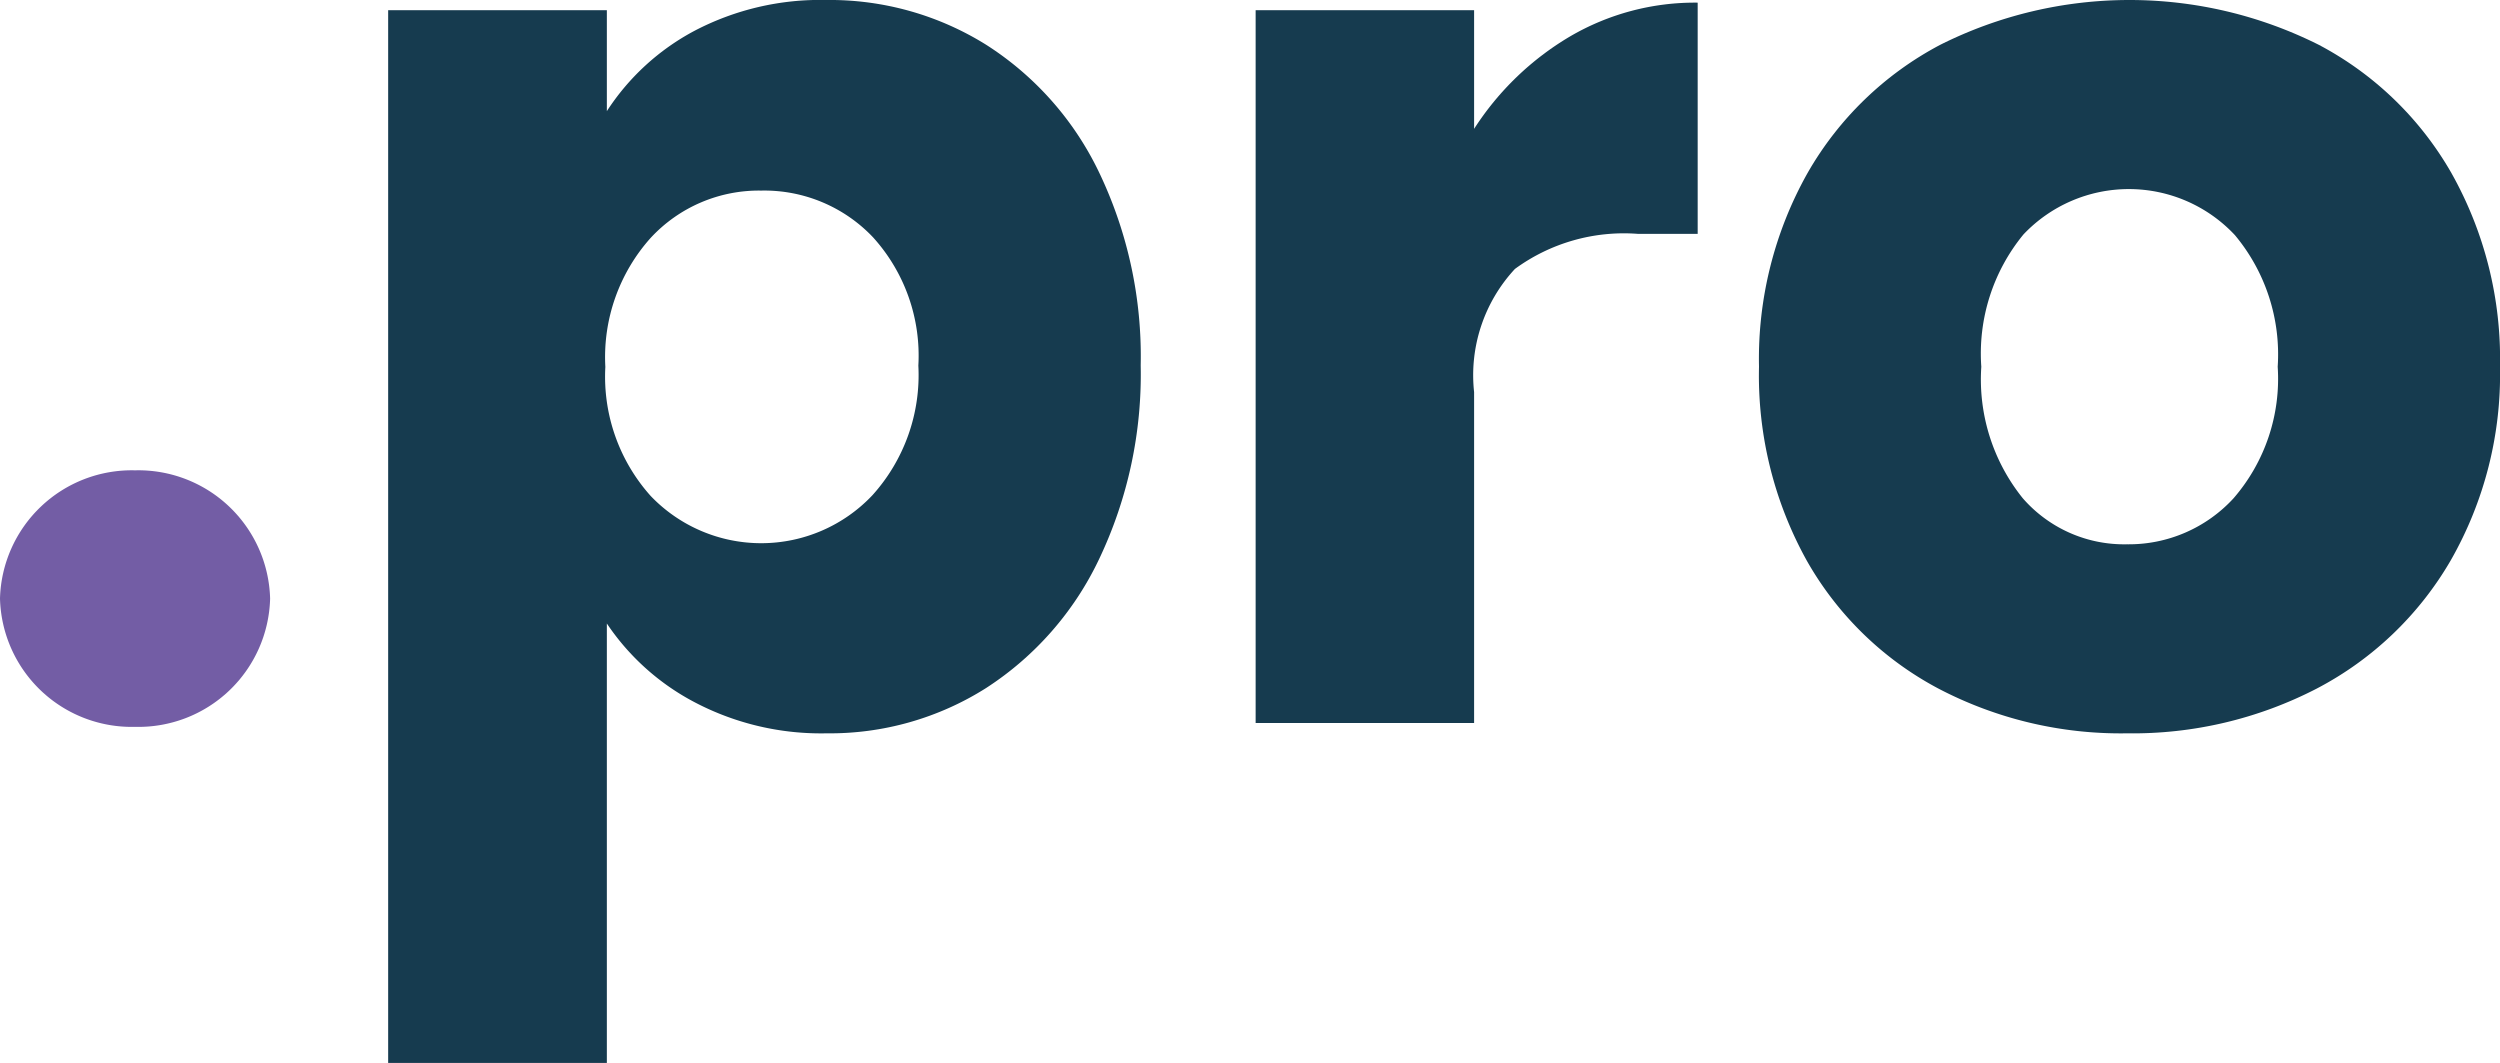 <svg id="b02045cb-a13a-43e9-bda2-d87087271b3d" data-name="Layer 1" xmlns="http://www.w3.org/2000/svg" width="54.791" height="23.296" viewBox="0 0 54.791 23.296">
  <defs>
    <style>
      .a82d4931-a66f-4f8c-a5f7-904cf3f77909 {
        fill: #735da5;
      }

      .e3d8f54e-9192-49fa-844c-fc9478883998 {
        fill: #163b4f;
      }
    </style>
  </defs>
  <g>
    <path class="a82d4931-a66f-4f8c-a5f7-904cf3f77909" d="M2.96,15.93a2.888,2.888,0,0,0,2.96-2.811,2.889,2.889,0,0,0-2.96-2.811A2.889,2.889,0,0,0,0,13.119,2.888,2.888,0,0,0,2.96,15.93Z"/>
    <g>
      <path class="e3d8f54e-9192-49fa-844c-fc9478883998" d="M15.227.672A5.934,5.934,0,0,1,18.111,0a6.471,6.471,0,0,1,3.5.98,6.792,6.792,0,0,1,2.478,2.8A9.336,9.336,0,0,1,25,8.008a9.418,9.418,0,0,1-.91,4.242,6.869,6.869,0,0,1-2.478,2.829,6.405,6.405,0,0,1-3.5.993,5.955,5.955,0,0,1-2.87-.672A5.254,5.254,0,0,1,13.3,13.665V23.3H8.507V.224H13.3V2.436A5.188,5.188,0,0,1,15.227.672ZM19.133,5.2a3.281,3.281,0,0,0-2.45-1.023,3.232,3.232,0,0,0-2.422,1.036,3.916,3.916,0,0,0-.994,2.829,3.915,3.915,0,0,0,.994,2.828,3.351,3.351,0,0,0,4.858-.015,3.93,3.93,0,0,0,1.008-2.842A3.861,3.861,0,0,0,19.133,5.2Z"/>
      <path class="e3d8f54e-9192-49fa-844c-fc9478883998" d="M34.407.8a5.422,5.422,0,0,1,2.8-.742V5.125H35.892a4.042,4.042,0,0,0-2.69.769,3.422,3.422,0,0,0-.895,2.7v7.252H27.519V.224h4.788v2.6A6.326,6.326,0,0,1,34.407.8Z"/>
      <path class="e3d8f54e-9192-49fa-844c-fc9478883998" d="M42.485,15.092a7.174,7.174,0,0,1-2.884-2.8,8.359,8.359,0,0,1-1.05-4.255,8.305,8.305,0,0,1,1.063-4.243A7.235,7.235,0,0,1,42.527.98a9.252,9.252,0,0,1,8.288,0,7.232,7.232,0,0,1,2.912,2.814,8.306,8.306,0,0,1,1.064,4.243,8.217,8.217,0,0,1-1.078,4.241,7.3,7.3,0,0,1-2.94,2.814,8.786,8.786,0,0,1-4.159.98A8.612,8.612,0,0,1,42.485,15.092Zm6.467-4.172a4,4,0,0,0,.967-2.883,4.08,4.08,0,0,0-.938-2.884,3.181,3.181,0,0,0-4.634-.015,4.111,4.111,0,0,0-.924,2.9,4.153,4.153,0,0,0,.91,2.883,2.945,2.945,0,0,0,2.281,1.008A3.116,3.116,0,0,0,48.952,10.92Z"/>
    </g>
  </g>
</svg>
